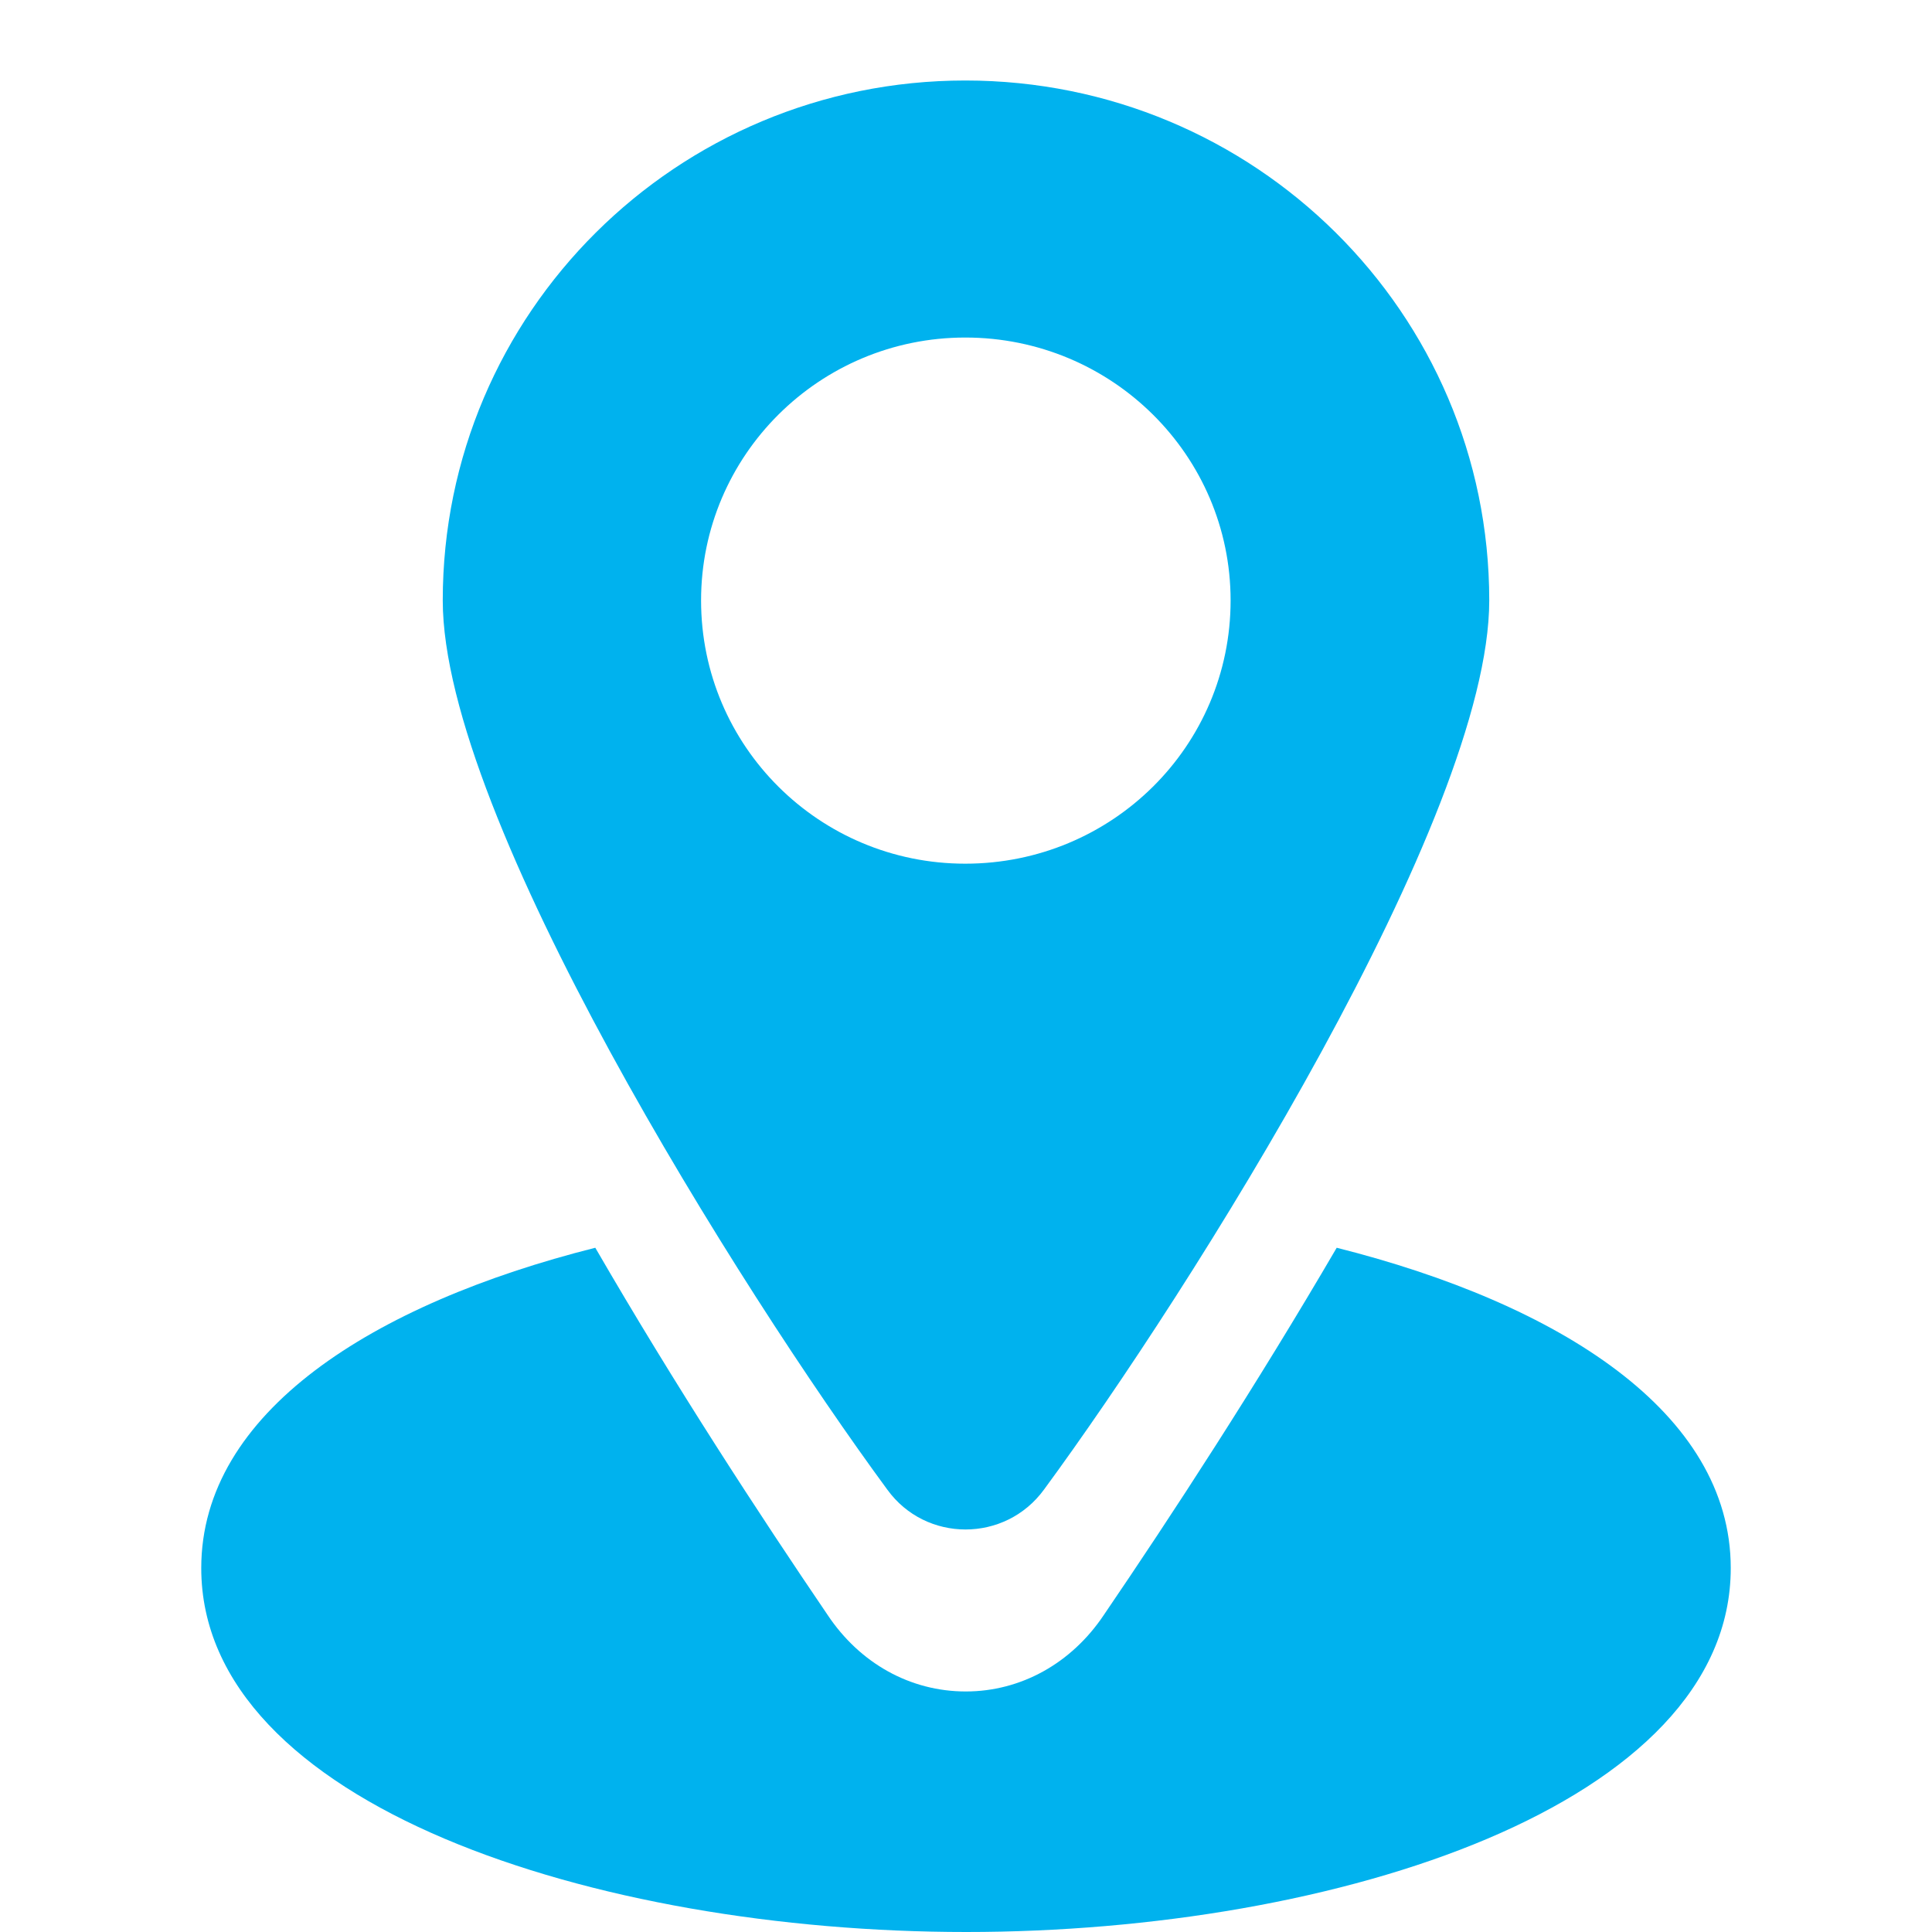 <svg width="24" height="24" viewBox="0 0 24 24" fill="none" xmlns="http://www.w3.org/2000/svg">
<path d="M21.5 19.479C21.5 22.417 16.605 24 12.003 24C7.395 24 2.5 22.417 2.5 19.479C2.5 17.547 4.629 16.197 7.395 15.5C8.388 17.215 9.437 18.82 10.28 20.06C10.681 20.663 11.308 21.012 11.997 21.012C12.681 21.012 13.309 20.663 13.71 20.065C14.558 18.82 15.607 17.21 16.605 15.5C19.371 16.197 21.5 17.547 21.5 19.479Z" fill="#00B2EE"/>
<path d="M11.991 1C8.406 1 5.5 3.887 5.5 7.459C5.5 10.154 9.204 16.032 11.022 18.504C11.5 19.165 12.487 19.165 12.969 18.504C14.786 16.032 18.5 10.154 18.5 7.459C18.5 3.887 15.585 1 11.991 1ZM11.991 10.729C10.178 10.729 8.709 9.269 8.709 7.459C8.709 5.657 10.178 4.193 11.991 4.193C13.813 4.193 15.287 5.657 15.287 7.459C15.287 9.269 13.813 10.729 11.991 10.729Z" fill="#00B2EE"/>
</svg>
